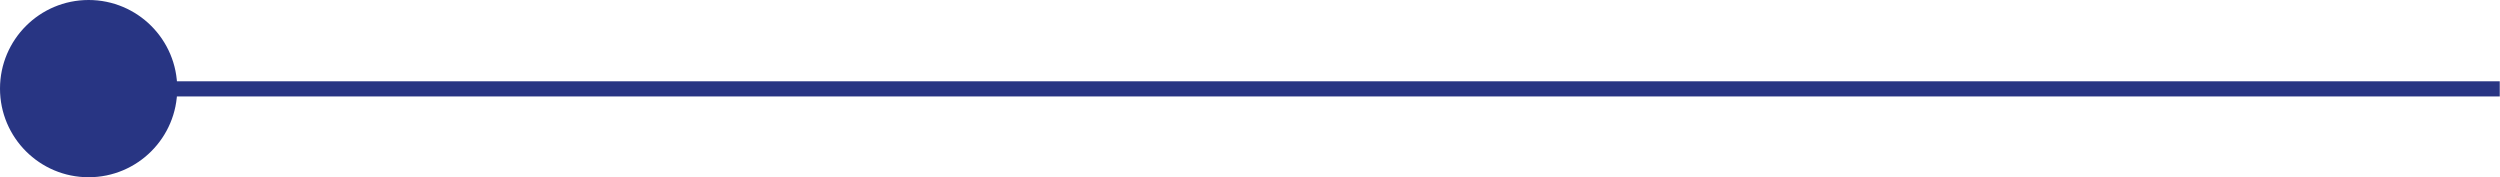 <?xml version="1.0" encoding="UTF-8"?> <svg xmlns="http://www.w3.org/2000/svg" width="4951" height="351" viewBox="0 0 4951 351" fill="none"> <circle cx="175.5" cy="175.5" r="175.5" fill="#283583"></circle> <path d="M217 176H4950.5" stroke="#283583" stroke-width="30"></path> </svg> 